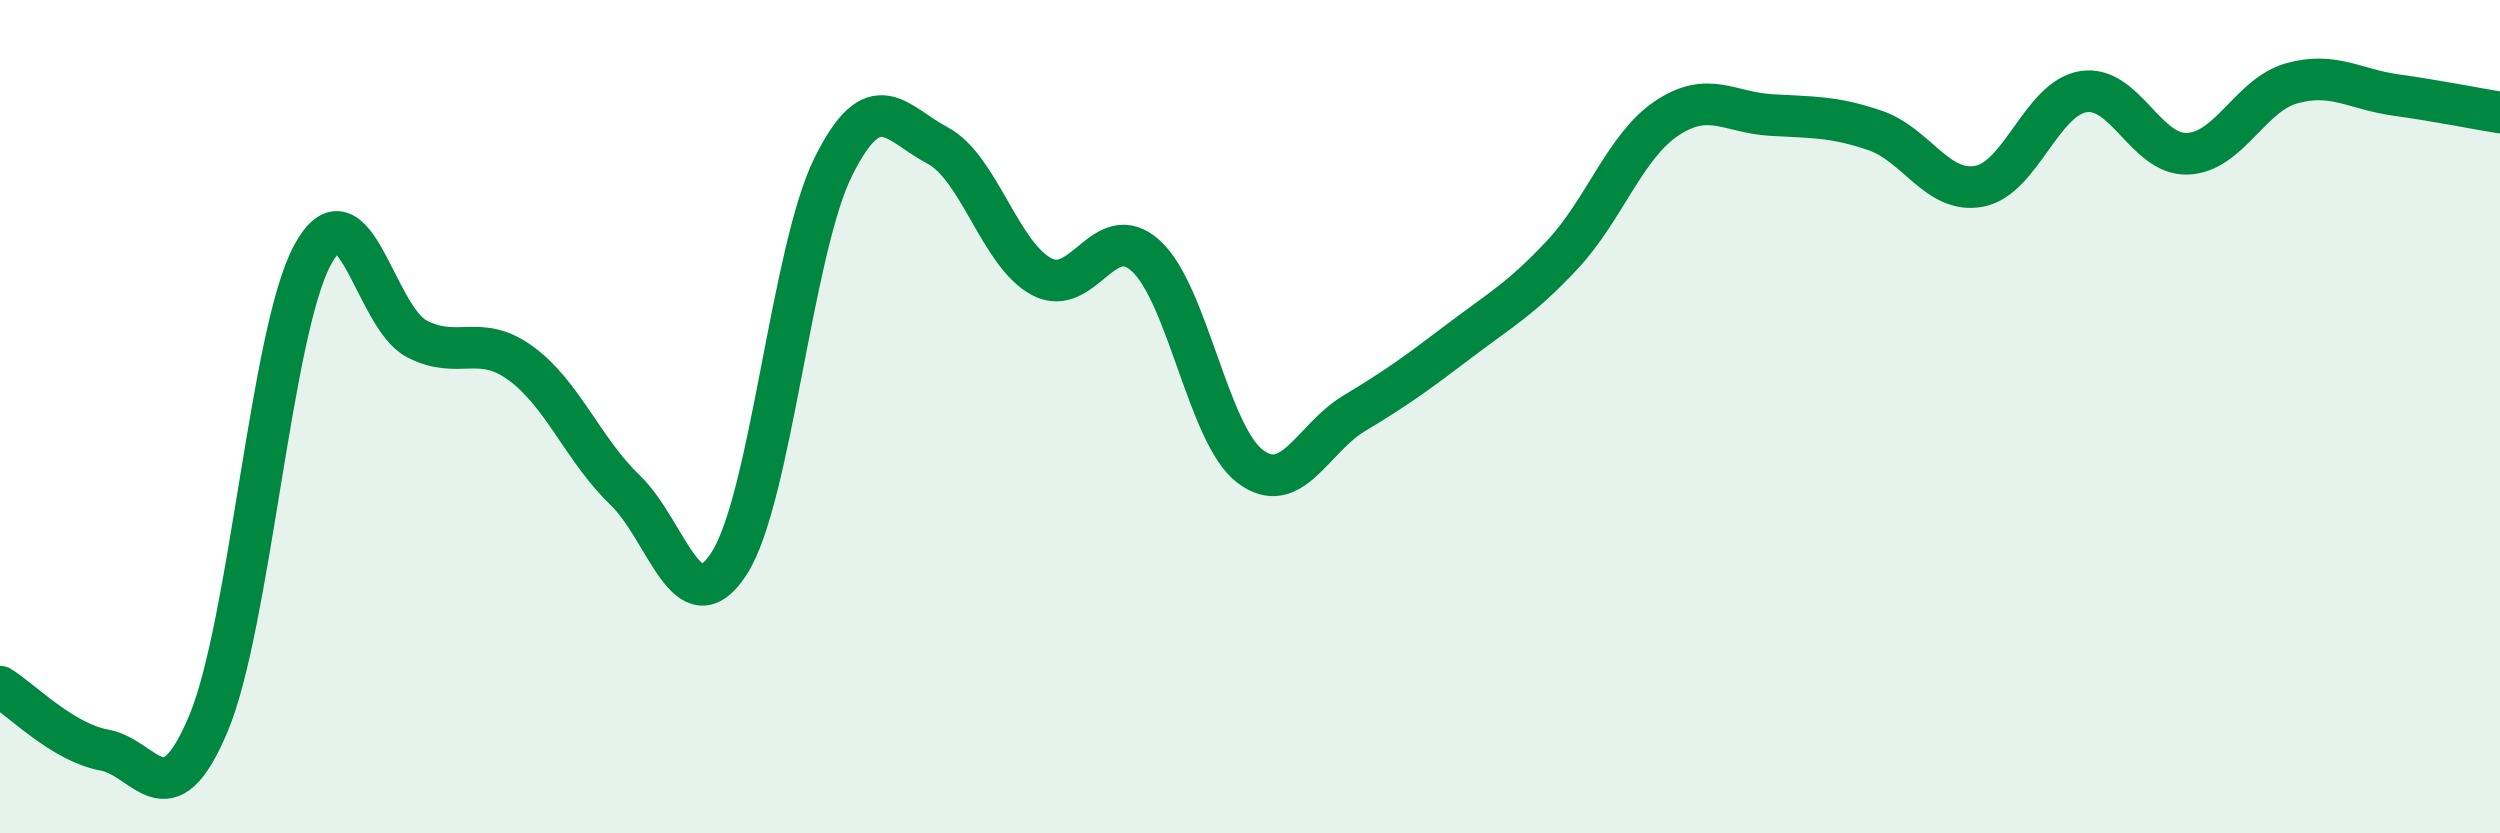 
    <svg width="60" height="20" viewBox="0 0 60 20" xmlns="http://www.w3.org/2000/svg">
      <path
        d="M 0,16.48 C 0.5,16.78 1.5,17.82 2.5,18 C 3.5,18.18 4,19.75 5,17.37 C 6,14.99 6.5,7.97 7.5,6.12 C 8.5,4.27 9,7.61 10,8.13 C 11,8.65 11.5,7.99 12.5,8.72 C 13.5,9.45 14,10.8 15,11.76 C 16,12.72 16.5,15.07 17.5,13.52 C 18.5,11.97 19,6.01 20,4 C 21,1.99 21.5,2.96 22.5,3.49 C 23.5,4.02 24,6.11 25,6.64 C 26,7.17 26.5,5.23 27.5,6.14 C 28.5,7.05 29,10.43 30,11.19 C 31,11.95 31.5,10.52 32.5,9.92 C 33.5,9.32 34,8.96 35,8.2 C 36,7.44 36.5,7.18 37.5,6.11 C 38.5,5.04 39,3.51 40,2.84 C 41,2.17 41.5,2.7 42.5,2.76 C 43.5,2.82 44,2.79 45,3.13 C 46,3.47 46.5,4.66 47.5,4.47 C 48.5,4.28 49,2.36 50,2.2 C 51,2.04 51.5,3.73 52.5,3.69 C 53.5,3.65 54,2.28 55,2 C 56,1.72 56.5,2.14 57.5,2.28 C 58.5,2.42 59.5,2.62 60,2.7L60 20L0 20Z"
        fill="#008740"
        opacity="0.1"
        stroke-linecap="round"
        stroke-linejoin="round"
      />
      <path
        d="M 0,16.48 C 0.5,16.78 1.5,17.82 2.5,18 C 3.5,18.18 4,19.75 5,17.37 C 6,14.99 6.5,7.97 7.5,6.12 C 8.5,4.27 9,7.61 10,8.13 C 11,8.65 11.5,7.99 12.5,8.72 C 13.5,9.45 14,10.8 15,11.76 C 16,12.72 16.5,15.07 17.5,13.52 C 18.5,11.97 19,6.01 20,4 C 21,1.99 21.5,2.96 22.5,3.49 C 23.5,4.02 24,6.11 25,6.64 C 26,7.17 26.5,5.23 27.5,6.14 C 28.5,7.05 29,10.43 30,11.19 C 31,11.95 31.5,10.52 32.5,9.92 C 33.5,9.32 34,8.96 35,8.2 C 36,7.44 36.5,7.18 37.5,6.11 C 38.5,5.04 39,3.51 40,2.84 C 41,2.17 41.5,2.7 42.5,2.76 C 43.5,2.82 44,2.79 45,3.13 C 46,3.47 46.5,4.66 47.5,4.47 C 48.5,4.28 49,2.36 50,2.2 C 51,2.04 51.5,3.73 52.5,3.69 C 53.5,3.65 54,2.28 55,2 C 56,1.72 56.5,2.14 57.5,2.28 C 58.5,2.42 59.5,2.62 60,2.7"
        stroke="#008740"
        stroke-width="1"
        fill="none"
        stroke-linecap="round"
        stroke-linejoin="round"
      />
    </svg>
  